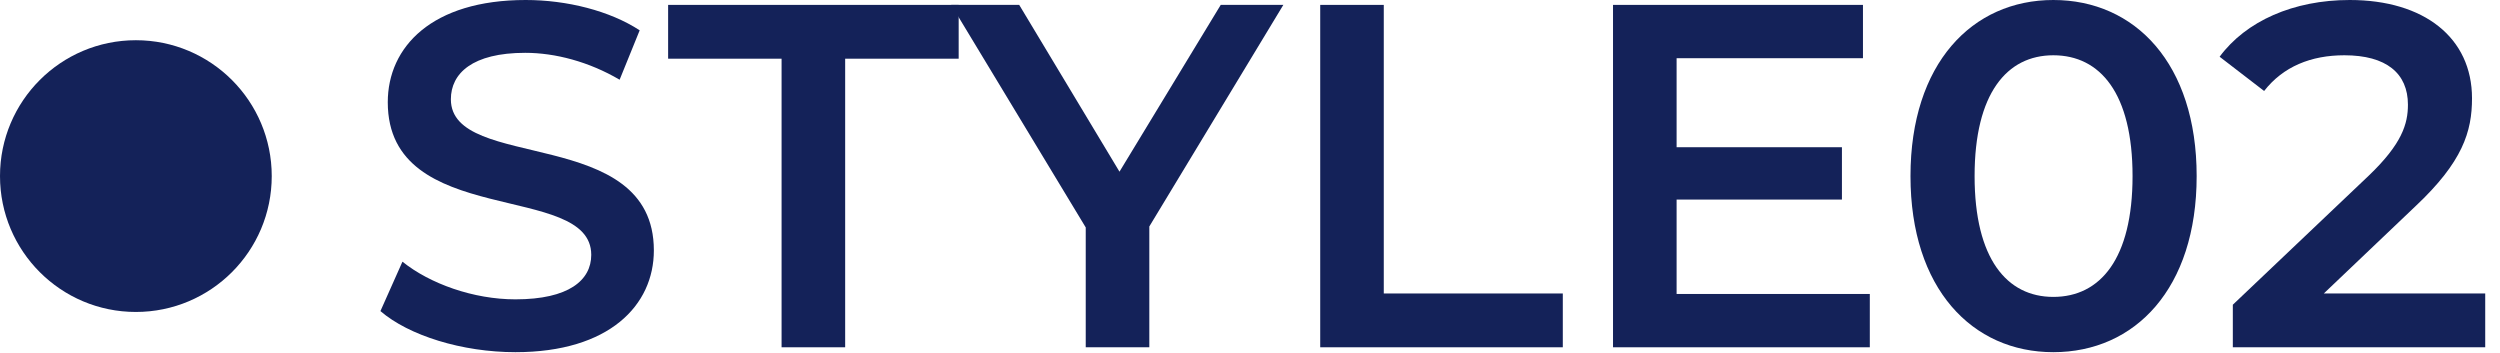 <svg width="92" height="13" viewBox="0 0 92 13" fill="none" xmlns="http://www.w3.org/2000/svg">
<path d="M10 6.48C10 9.241 7.761 11.48 5 11.48C2.239 11.48 0 9.241 0 6.48C0 3.719 2.239 1.48 5 1.48C7.761 1.48 10 3.719 10 6.48Z" fill="#142259"/>
<path d="M85.516 10.8H91.456V12.78H82.168V11.214L87.172 6.462C88.396 5.292 88.612 4.554 88.612 3.852C88.612 2.7 87.82 2.034 86.272 2.034C85.048 2.034 84.022 2.448 83.32 3.348L81.682 2.088C82.654 0.774 84.4 0 86.47 0C89.206 0 90.97 1.386 90.97 3.618C90.97 4.842 90.628 5.958 88.882 7.596L85.516 10.8Z" fill="#142259"/>
<path d="M75.562 12.96C72.575 12.96 70.306 10.62 70.306 6.48C70.306 2.34 72.575 0 75.562 0C78.569 0 80.837 2.34 80.837 6.48C80.837 10.62 78.569 12.96 75.562 12.96ZM75.562 10.926C77.29 10.926 78.478 9.522 78.478 6.48C78.478 3.438 77.29 2.034 75.562 2.034C73.853 2.034 72.665 3.438 72.665 6.48C72.665 9.522 73.853 10.926 75.562 10.926Z" fill="#142259"/>
<path d="M61.699 10.818H68.809V12.78H59.359V0.18H68.557V2.142H61.699V5.418H67.783V7.344H61.699V10.818Z" fill="#142259"/>
<path d="M48.584 12.78V0.18H50.923V10.8H57.511V12.78H48.584Z" fill="#142259"/>
<path d="M47.227 0.18L42.295 8.334V12.78H39.955V8.37L35.005 0.18H37.507L41.197 6.318L44.923 0.18H47.227Z" fill="#142259"/>
<path d="M28.762 12.78V2.16H24.587V0.18H35.279V2.16H31.102V12.78H28.762Z" fill="#142259"/>
<path d="M18.968 12.96C17.006 12.96 15.044 12.348 14 11.448L14.81 9.63C15.818 10.44 17.42 11.016 18.968 11.016C20.93 11.016 21.758 10.314 21.758 9.378C21.758 6.66 14.27 8.442 14.27 3.762C14.27 1.728 15.89 0 19.346 0C20.858 0 22.442 0.396 23.54 1.116L22.802 2.934C21.668 2.268 20.426 1.944 19.328 1.944C17.384 1.944 16.592 2.7 16.592 3.654C16.592 6.336 24.062 4.59 24.062 9.216C24.062 11.232 22.424 12.96 18.968 12.96Z" fill="#142259"/>
</svg>
